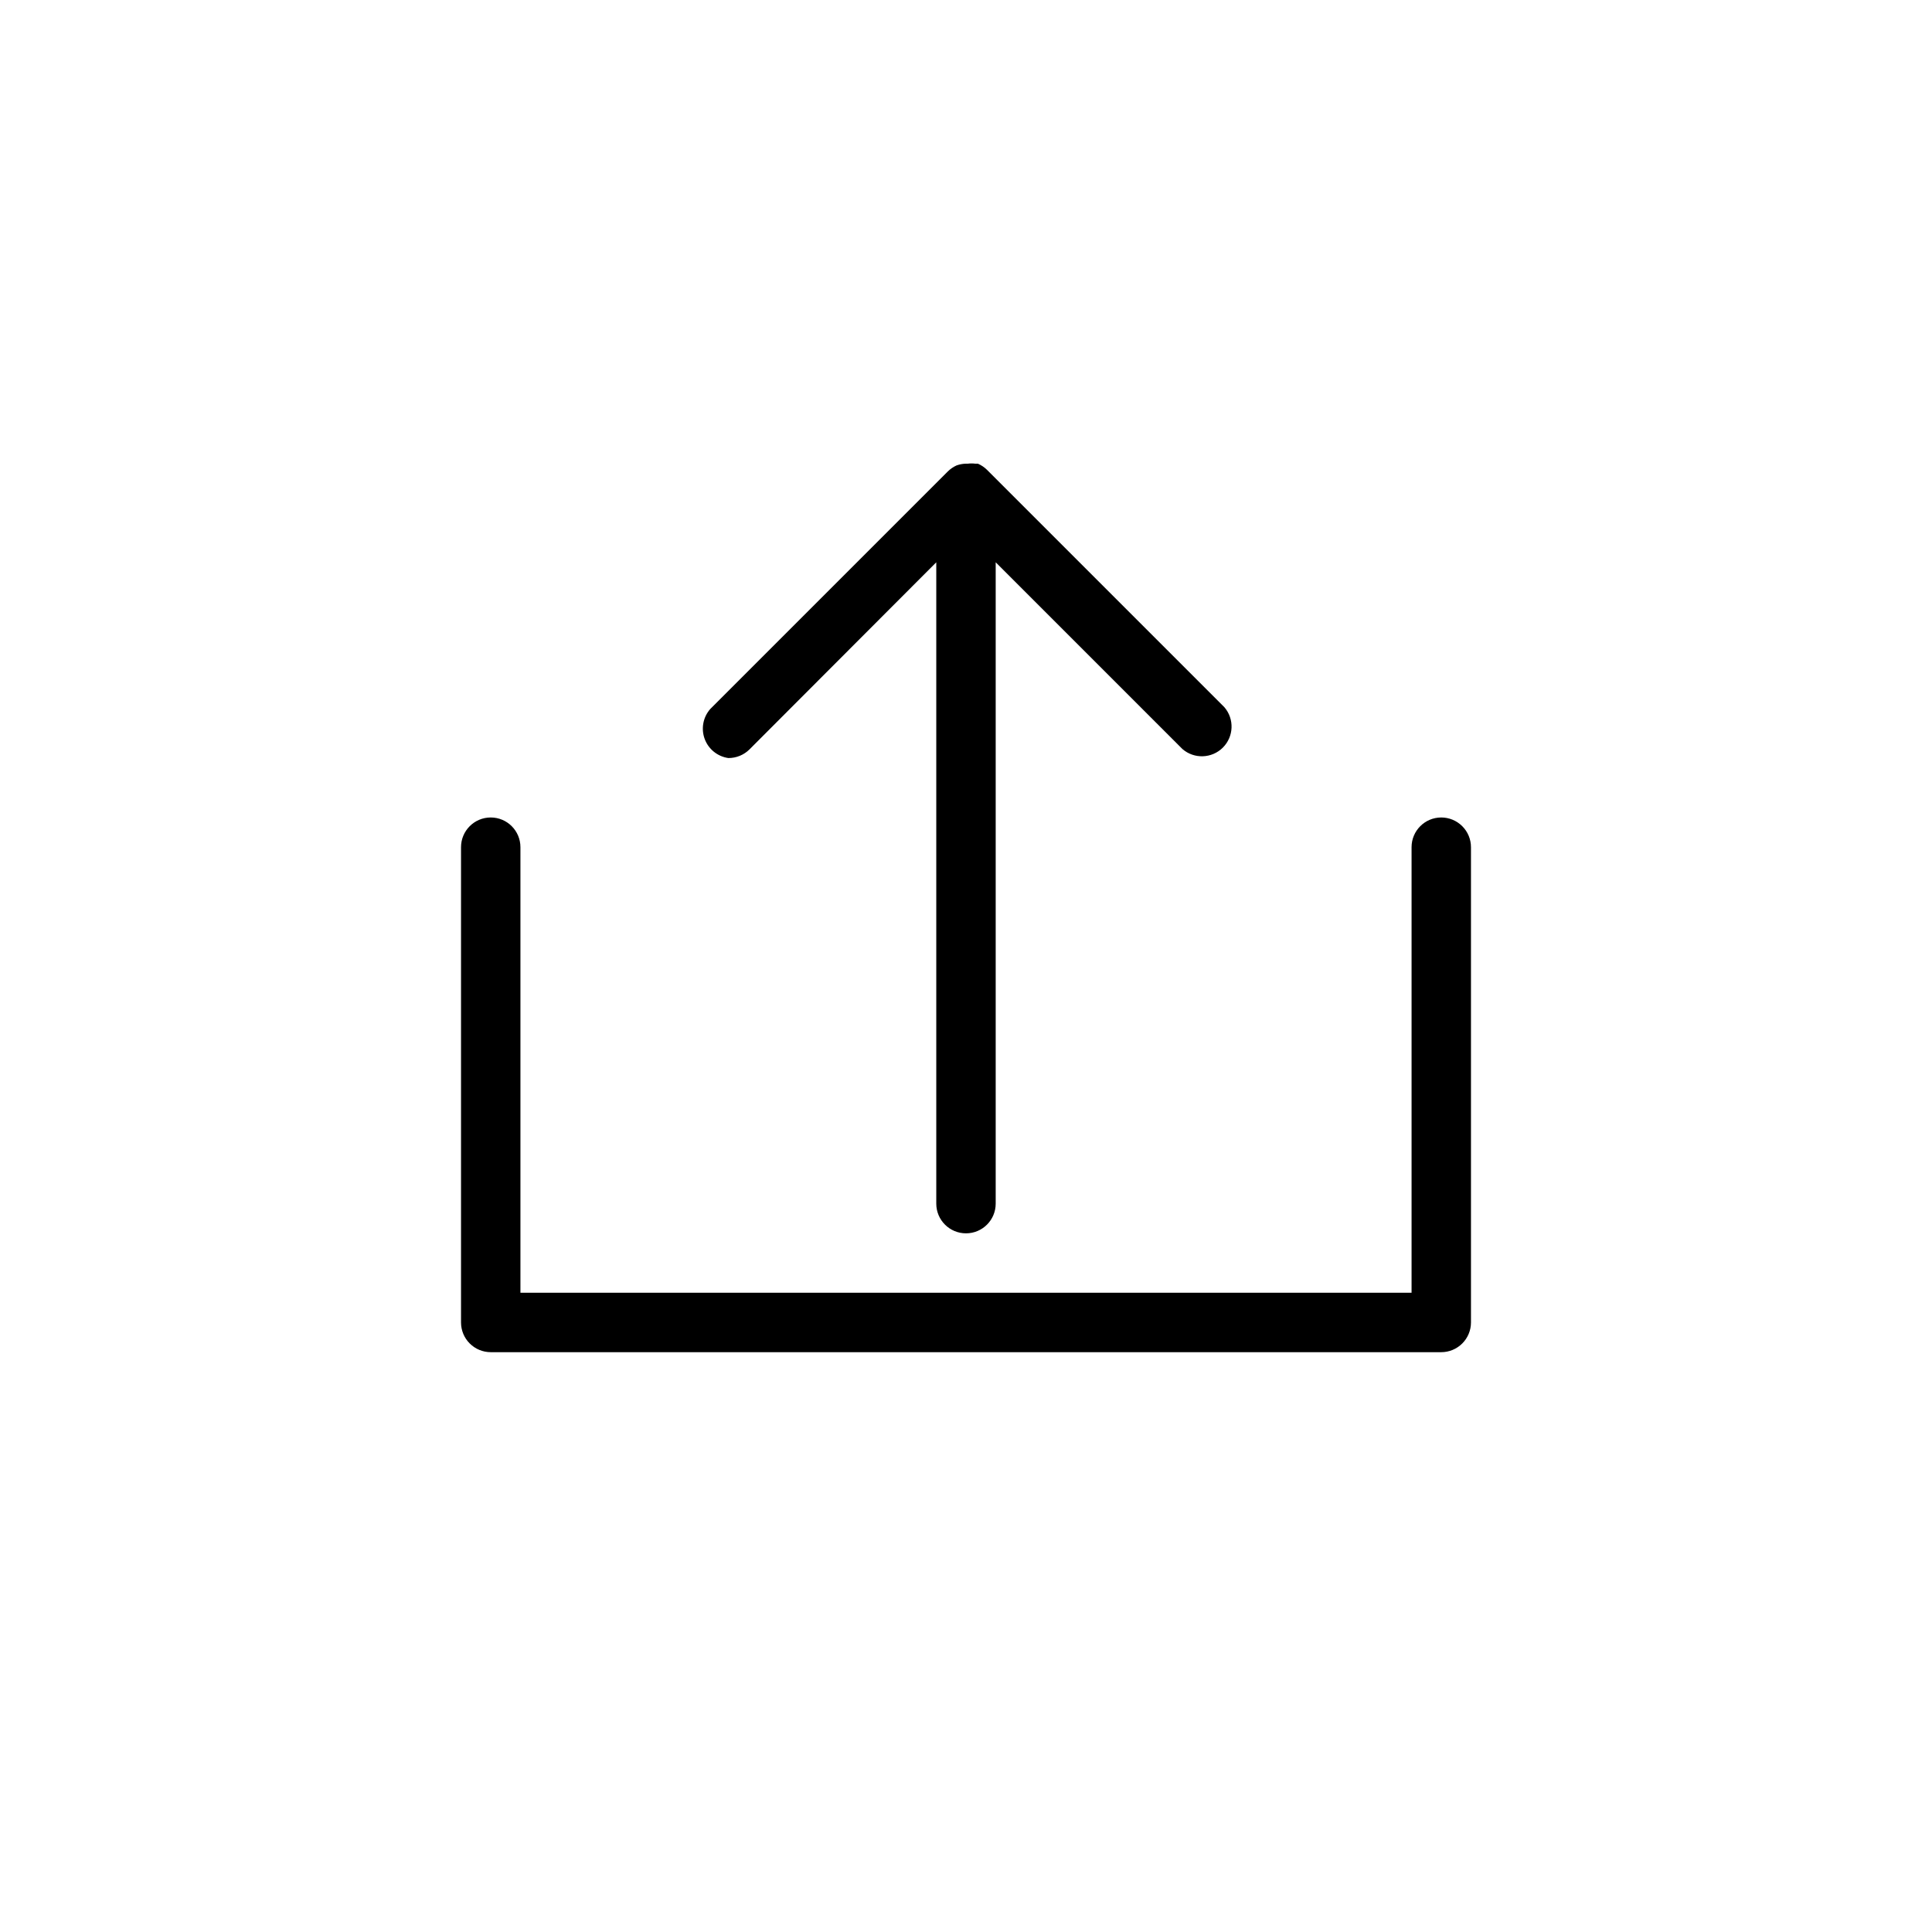 <?xml version="1.0" encoding="UTF-8"?>
<!-- Uploaded to: ICON Repo, www.svgrepo.com, Generator: ICON Repo Mixer Tools -->
<svg fill="#000000" width="800px" height="800px" version="1.1" viewBox="144 144 512 512" xmlns="http://www.w3.org/2000/svg">
 <g>
  <path d="m525.95 360.64c-4.348 0-7.871 3.527-7.871 7.875v118.08h-236.16v-118.08c0-4.348-3.523-7.875-7.871-7.875s-7.871 3.527-7.871 7.875v125.95c0 2.09 0.828 4.094 2.305 5.566 1.477 1.477 3.477 2.309 5.566 2.309h251.9c2.09 0 4.09-0.832 5.566-2.309 1.477-1.473 2.309-3.477 2.309-5.566v-125.95c0-2.09-0.832-4.09-2.309-5.566-1.477-1.477-3.477-2.309-5.566-2.309z"/>
  <path d="m337.02 344.89c2.09 0.012 4.102-0.809 5.59-2.281l49.512-49.594v169.96c0 4.348 3.527 7.871 7.875 7.871s7.871-3.523 7.871-7.871v-169.96l49.516 49.516v-0.004c3.121 2.676 7.777 2.496 10.688-0.41 2.906-2.91 3.086-7.566 0.41-10.688l-62.977-62.977c-0.684-0.664-1.484-1.195-2.359-1.574h-0.711c-0.652-0.082-1.312-0.082-1.965 0h-0.473c-0.863 0.02-1.711 0.18-2.519 0.473-0.848 0.387-1.621 0.918-2.285 1.574l-62.977 62.977c-1.906 2.172-2.469 5.215-1.469 7.926 1.004 2.711 3.41 4.652 6.273 5.062z"/>
 </g>
</svg>